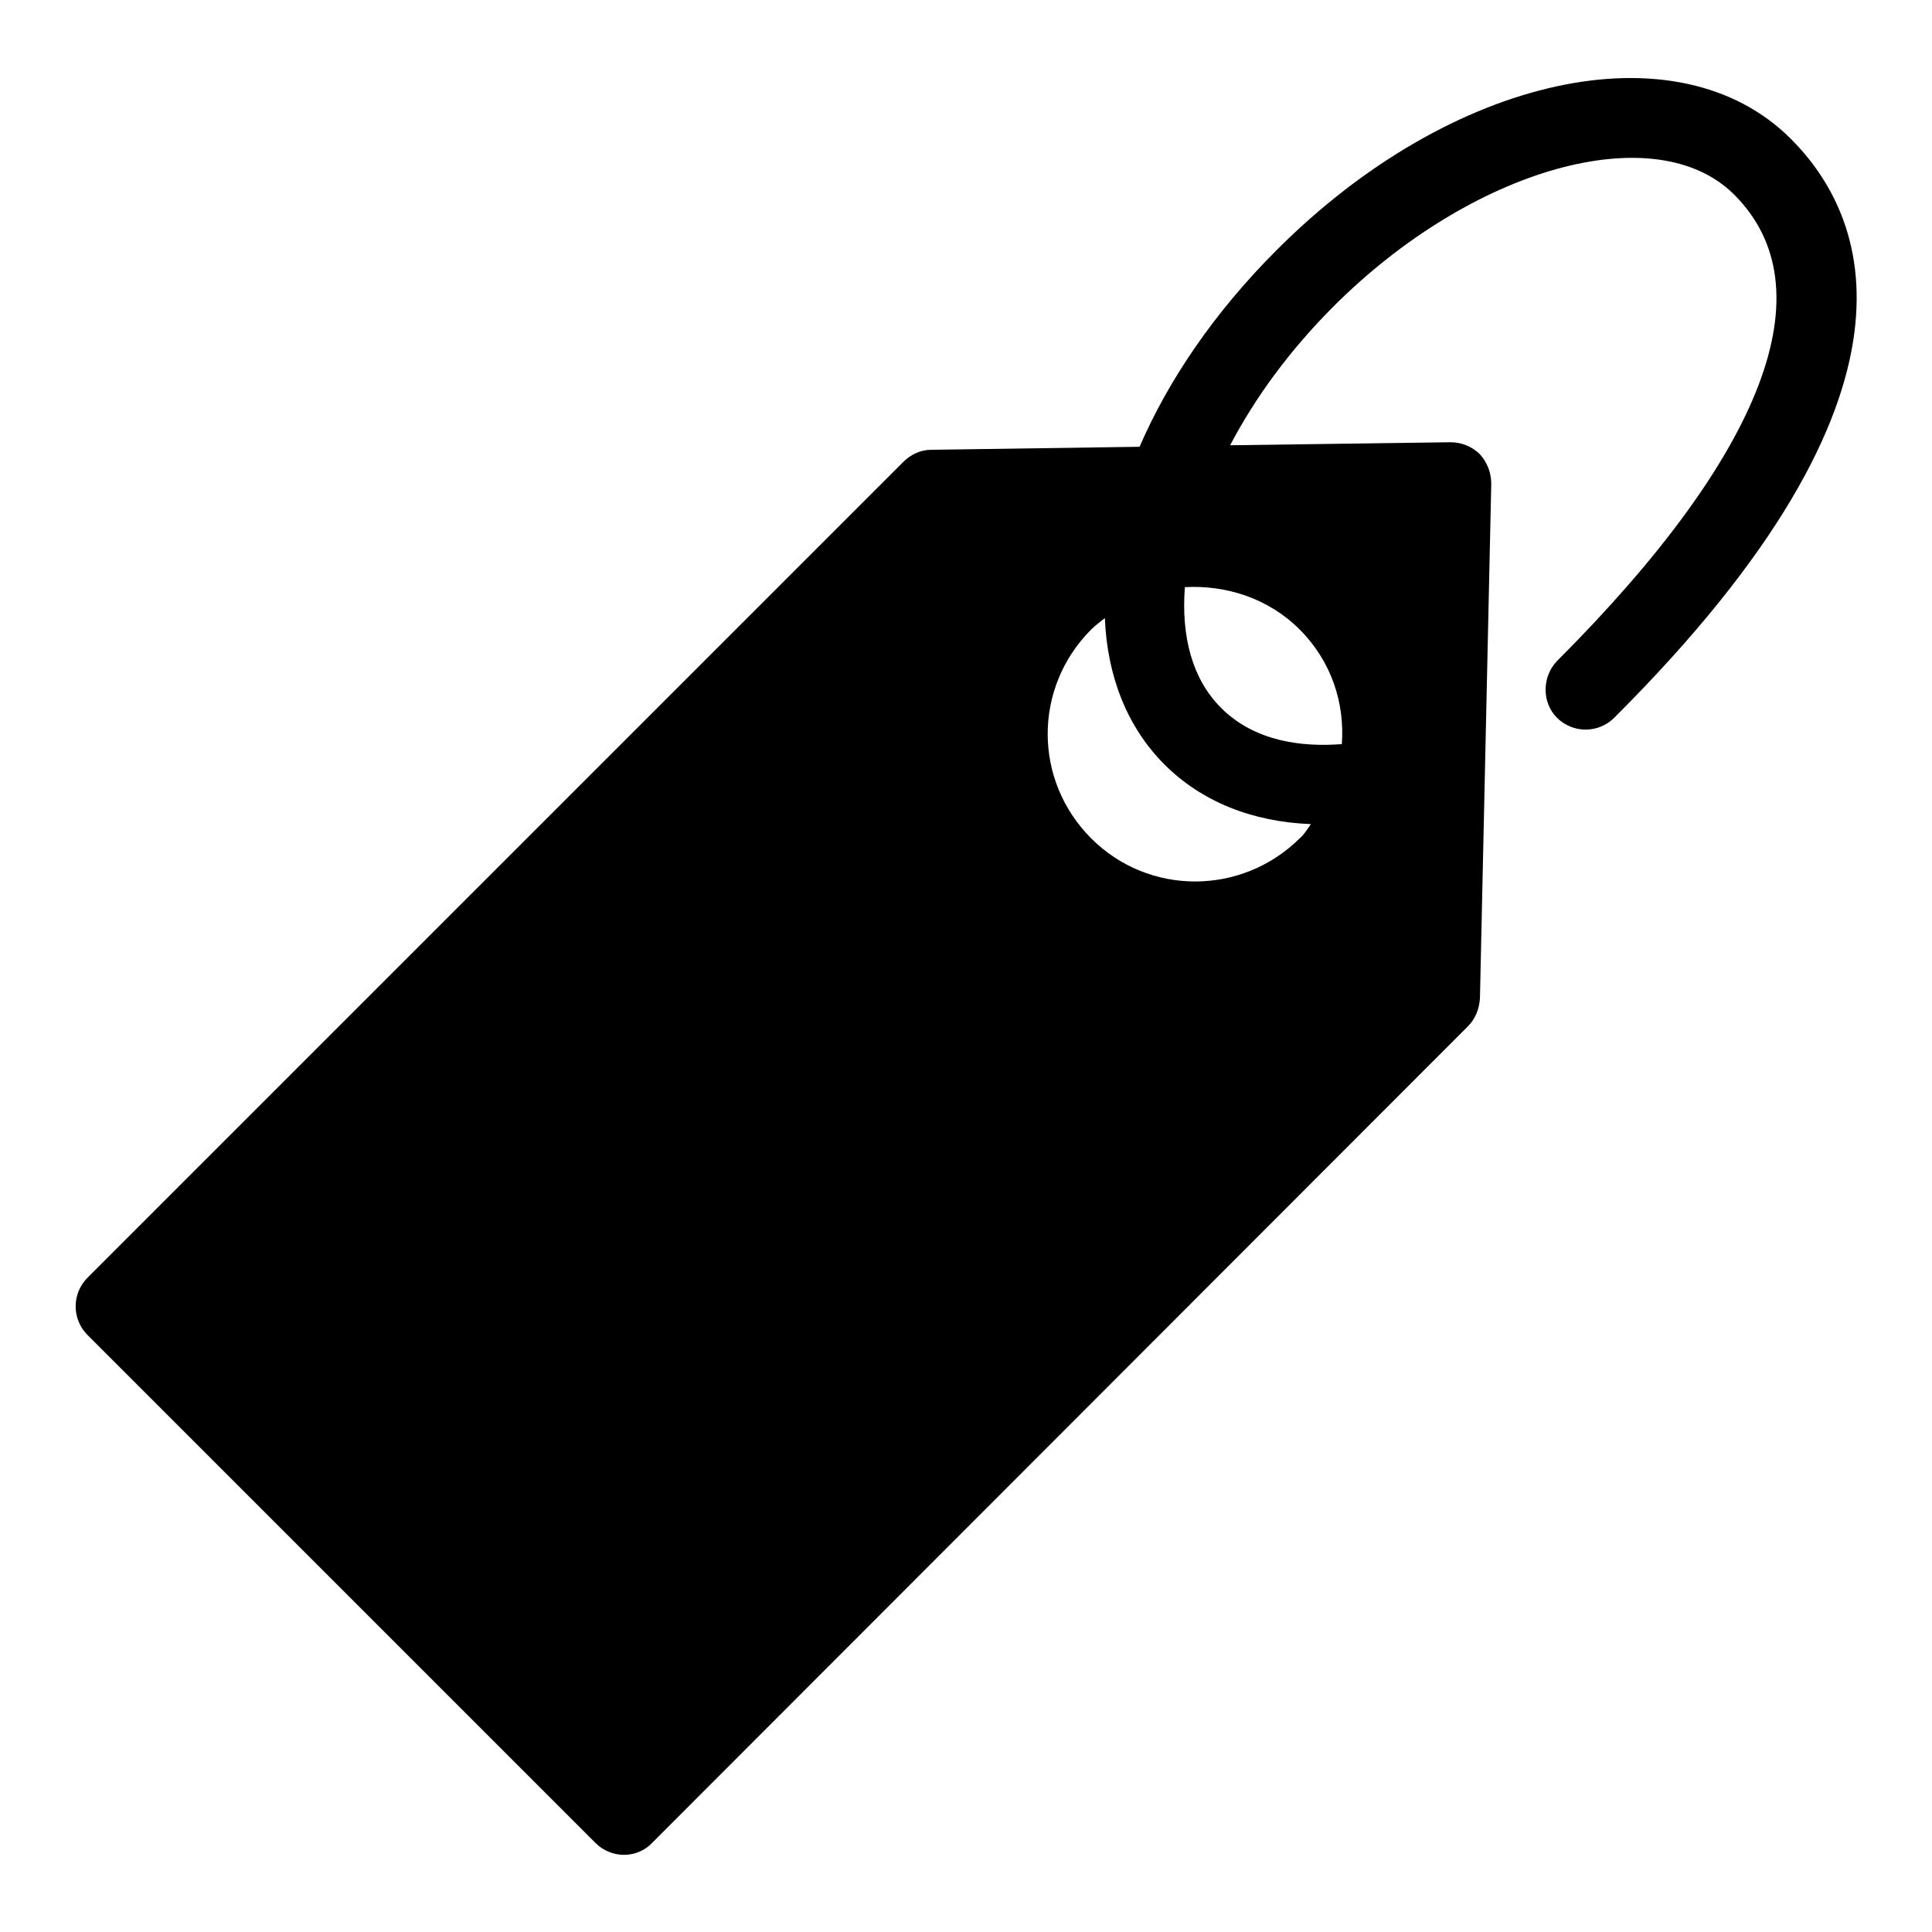 <?xml version="1.0" encoding="utf-8"?>
<!-- Svg Vector Icons : http://www.onlinewebfonts.com/icon -->
<!DOCTYPE svg PUBLIC "-//W3C//DTD SVG 1.1//EN" "http://www.w3.org/Graphics/SVG/1.1/DTD/svg11.dtd">
<svg version="1.1" xmlns="http://www.w3.org/2000/svg" xmlns:xlink="http://www.w3.org/1999/xlink" x="0px" y="0px" viewBox="0 0 256 256" enable-background="new 0 0 256 256" xml:space="preserve">
<g><g><g><path fill="#000000" d="M237.3,18.4c-15-15-45-8.5-68.2,14.8c-8.2,8.2-14.3,17.2-18.1,26l-27.6,0.4c-1.4,0-2.7,0.6-3.7,1.6L11.6,169.3c-2.1,2.1-2.1,5.5,0,7.6l67.3,67.3c2.1,2.1,5.5,2.1,7.5,0L194.5,136c1-1,1.5-2.3,1.6-3.7l1.5-68.2c0-1.4-0.5-2.8-1.5-3.9c-1-1-2.4-1.6-3.9-1.6L163,59c3.3-6.3,7.9-12.6,13.7-18.4c18.4-18.4,42.7-25.2,53.1-14.8c12.4,12.4,4,34.3-23.5,61.8c-2,2.1-2,5.5,0,7.5c2.1,2.1,5.5,2.1,7.6,0C257.5,51.6,247.3,28.4,237.3,18.4z M172.2,111.1c-7.7,7.6-20,7.6-27.6,0c-7.7-7.7-7.7-20,0-27.7c0.6-0.6,1.2-1,1.8-1.5c0.3,7.6,2.9,14.4,7.9,19.4c4.9,4.9,11.6,7.6,19.4,7.9C173.2,109.9,172.8,110.6,172.2,111.1z M172.2,83.4c4.2,4.2,6,9.7,5.6,15.2c-5.2,0.4-11.5-0.3-16-4.8c-3.8-3.8-5.3-9.4-4.8-16C162.5,77.5,168.1,79.3,172.2,83.4z"/></g><g></g><g></g><g></g><g></g><g></g><g></g><g></g><g></g><g></g><g></g><g></g><g></g><g></g><g></g><g></g></g></g>
</svg>